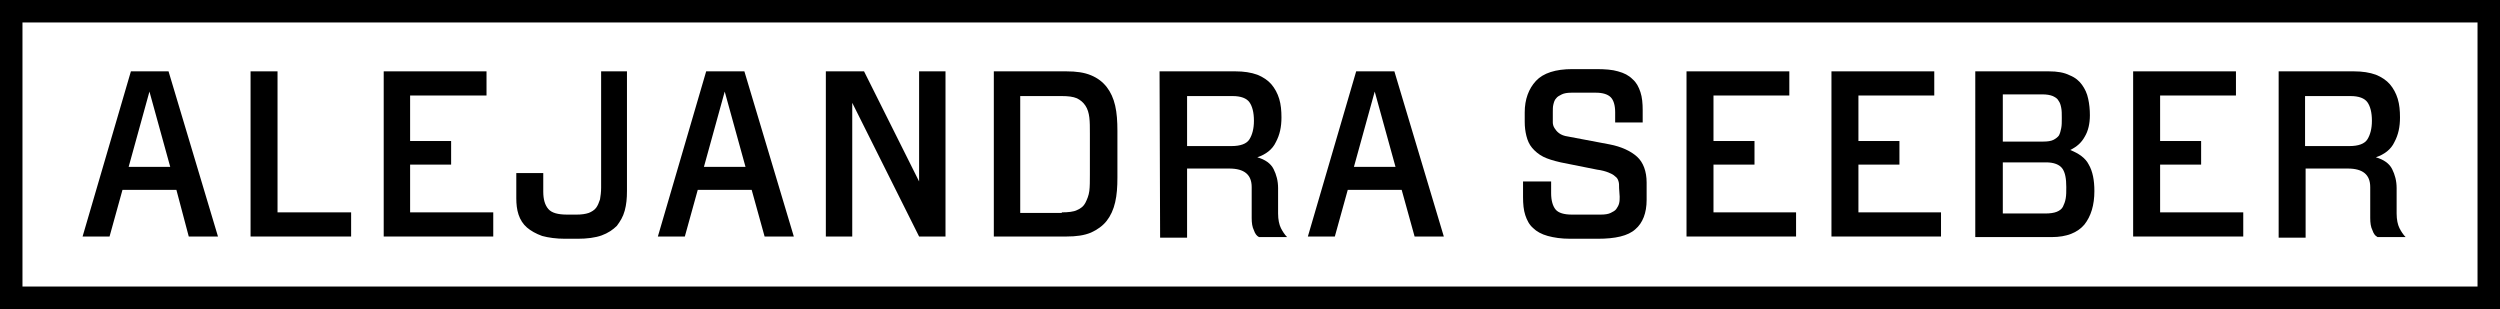 <?xml version="1.0" encoding="utf-8"?>
<!-- Generator: Adobe Illustrator 21.0.0, SVG Export Plug-In . SVG Version: 6.00 Build 0)  -->
<svg version="1.1" xmlns="http://www.w3.org/2000/svg" xmlns:xlink="http://www.w3.org/1999/xlink" x="0px" y="0px"
	 viewBox="0 0 445 55" style="enable-background:new 0 0 445 55;" xml:space="preserve">
<style type="text/css">
	.st0{fill:none;}
</style>
<g id="bg">
	<rect x="2" y="2" class="st0" width="441" height="51"/>
</g>
<g id="text">
	<path d="M441,51H4V4h437V51z M445,0H0v55h445V0z"/>
	<path d="M31.4,33.8h-9.6l-2.3,8.3h-4.8l8.6-29.4H30l8.8,29.4h-5.2L31.4,33.8z M30.3,29.7l-3.7-13.4l-3.7,13.4H30.3z"/>
	<polygon points="62.5,42.1 44.6,42.1 44.6,12.7 49.4,12.7 49.4,37.8 62.5,37.8 	"/>
	<polygon points="68.3,12.7 86.6,12.7 86.6,17 73,17 73,25.1 80.3,25.1 80.3,29.3 73,29.3 73,37.8 87.8,37.8 87.8,42.1 68.3,42.1 	
		"/>
	<path d="M106.8,12.7h4.8V34c0,1.3-0.1,2.4-0.4,3.5s-0.8,1.9-1.4,2.7c-0.7,0.7-1.6,1.3-2.7,1.7s-2.6,0.6-4.3,0.6h-2.2
		c-1.6,0-3-0.2-4.1-0.5c-1.1-0.4-2-0.9-2.7-1.5s-1.2-1.4-1.5-2.3c-0.3-0.9-0.4-1.9-0.4-2.9v-4.5h4.8v3.3c0,1.4,0.3,2.4,0.9,3.1
		c0.6,0.7,1.7,1,3.4,1h1.6c0.9,0,1.6-0.1,2.2-0.3c0.5-0.2,1-0.5,1.3-0.9s0.5-0.9,0.7-1.5c0.1-0.6,0.2-1.3,0.2-2.1V12.7H106.8z"/>
	<path d="M133.8,33.8h-9.6l-2.3,8.3h-4.8l8.6-29.4h6.8l8.8,29.4h-5.2L133.8,33.8z M132.7,29.7L129,16.3l-3.7,13.4
		C125.3,29.7,132.7,29.7,132.7,29.7z"/>
	<polygon points="151.7,18.3 151.7,42.1 147,42.1 147,12.7 153.8,12.7 163.6,32.3 163.6,12.7 168.3,12.7 168.3,42.1 163.6,42.1 	"/>
	<path d="M189.8,12.7c1.8,0,3.2,0.2,4.4,0.7s2.1,1.2,2.8,2.1c0.7,0.9,1.2,2,1.5,3.3s0.4,2.8,0.4,4.5v8.3c0,1.7-0.1,3.1-0.4,4.4
		c-0.3,1.3-0.8,2.4-1.5,3.3c-0.7,0.9-1.7,1.6-2.8,2.1c-1.2,0.5-2.6,0.7-4.4,0.7h-12.9V12.7H189.8z M189,37.8c1.1,0,2.1-0.1,2.7-0.4
		c0.7-0.3,1.2-0.7,1.5-1.3s0.6-1.3,0.7-2.1c0.1-0.8,0.1-1.8,0.1-2.9v-7.3c0-1.1,0-2.1-0.1-2.9s-0.3-1.5-0.7-2.1s-0.9-1-1.5-1.3
		c-0.7-0.3-1.6-0.4-2.7-0.4h-7.4v20.8h7.4V37.8z"/>
	<path d="M206.4,12.7h13.5c1.5,0,2.8,0.2,3.9,0.6c1,0.4,1.9,1,2.5,1.7s1.1,1.6,1.4,2.6s0.4,2.1,0.4,3.3c0,1.7-0.3,3.1-1,4.4
		c-0.6,1.3-1.8,2.2-3.3,2.7c1.4,0.4,2.4,1.1,2.9,2.1s0.8,2.1,0.8,3.4V38c0,1.1,0.2,2,0.5,2.6s0.7,1.2,1.1,1.6h-5
		c-0.4-0.2-0.7-0.6-0.9-1.2c-0.3-0.6-0.4-1.3-0.4-2.2v-5.5c0-2.2-1.3-3.3-4-3.3h-7.5v12.3h-4.8L206.4,12.7L206.4,12.7z M219.2,26
		c1.6,0,2.7-0.4,3.2-1.2c0.5-0.8,0.8-1.9,0.8-3.3c0-1.5-0.3-2.6-0.8-3.3c-0.5-0.7-1.5-1.1-3-1.1h-8.1V26H219.2z"/>
	<path d="M249.5,33.8h-9.6l-2.3,8.3h-4.8l8.6-29.4h6.8l8.8,29.4h-5.2L249.5,33.8z M248.4,29.7l-3.7-13.4L241,29.7H248.4z"/>
	<path d="M288.2,33.5c0-0.5,0-0.9-0.1-1.2c-0.1-0.4-0.3-0.7-0.6-0.9c-0.3-0.3-0.7-0.5-1.2-0.7s-1.2-0.4-2-0.5l-6.5-1.3
		c-1.3-0.3-2.3-0.6-3.1-1c-0.8-0.4-1.5-1-2-1.6s-0.8-1.3-1-2.1c-0.2-0.8-0.3-1.6-0.3-2.5V20c0-2.3,0.7-4.2,2-5.6s3.5-2.1,6.5-2.1
		h4.2c1.6,0,2.9,0.1,3.9,0.4c1.1,0.3,1.9,0.7,2.6,1.4c0.7,0.6,1.1,1.4,1.4,2.3s0.4,2,0.4,3.2v2.2h-4.9V20c0-1.3-0.3-2.2-0.8-2.7
		s-1.4-0.8-2.6-0.8h-4.4c-0.7,0-1.3,0.1-1.7,0.3c-0.4,0.2-0.8,0.4-1,0.7c-0.3,0.3-0.4,0.7-0.5,1.1s-0.1,0.8-0.1,1.3v0.9
		c0,0.3,0,0.7,0,1s0.1,0.7,0.3,1c0.2,0.3,0.4,0.6,0.8,0.9s0.9,0.5,1.6,0.6l7.4,1.4c2.1,0.4,3.8,1.2,4.9,2.2s1.7,2.6,1.7,4.6v3.1
		c0,2.3-0.7,4.1-2,5.2c-1.3,1.2-3.6,1.7-6.7,1.7h-4.9c-1.6,0-2.9-0.2-4-0.5s-2-0.8-2.6-1.4c-0.7-0.6-1.1-1.4-1.4-2.3
		c-0.3-0.9-0.4-2-0.4-3.2v-2.8h5v2.1c0,1.3,0.3,2.3,0.8,2.9c0.5,0.6,1.5,0.9,2.9,0.9h5.1c0.8,0,1.4-0.1,1.8-0.3s0.8-0.4,1-0.7
		s0.4-0.6,0.5-1s0.1-0.8,0.1-1.2L288.2,33.5L288.2,33.5z"/>
	<polygon points="300.2,12.7 318.5,12.7 318.5,17 305,17 305,25.1 312.3,25.1 312.3,29.3 305,29.3 305,37.8 319.7,37.8 319.7,42.1 
		300.2,42.1 	"/>
	<polygon points="326,12.7 344.3,12.7 344.3,17 330.8,17 330.8,25.1 338.1,25.1 338.1,29.3 330.8,29.3 330.8,37.8 345.5,37.8 
		345.5,42.1 326,42.1 	"/>
	<path d="M351.8,12.7h12.9c1.5,0,2.7,0.2,3.7,0.7c1,0.4,1.7,1,2.2,1.7s0.9,1.5,1.1,2.5c0.2,0.9,0.3,1.9,0.3,2.9
		c0,1.5-0.3,2.8-0.9,3.8c-0.6,1.1-1.4,1.8-2.6,2.4c1.5,0.6,2.7,1.4,3.3,2.6c0.7,1.2,1,2.8,1,4.7c0,2.5-0.6,4.5-1.8,6
		c-1.2,1.4-3.1,2.2-5.8,2.2h-13.6V12.7H351.8z M363.7,25.2c0.8,0,1.4-0.1,1.8-0.3c0.4-0.2,0.8-0.5,1-0.8c0.2-0.4,0.3-0.8,0.4-1.3
		s0.1-1.1,0.1-1.8c0-0.7,0-1.3-0.1-1.8s-0.2-0.9-0.5-1.3c-0.2-0.4-0.6-0.6-1-0.8c-0.5-0.2-1.1-0.3-1.9-0.3h-7v8.4
		C356.5,25.2,363.7,25.2,363.7,25.2z M356.5,29v9h7.6c0.8,0,1.5-0.1,2-0.3s0.9-0.5,1.1-0.9s0.4-0.9,0.5-1.5s0.1-1.2,0.1-2
		c0-1.5-0.2-2.6-0.7-3.3c-0.5-0.7-1.5-1.1-2.9-1.1h-7.7V29z"/>
	<polygon points="379.7,12.7 398,12.7 398,17 384.5,17 384.5,25.1 391.8,25.1 391.8,29.3 384.5,29.3 384.5,37.8 399.3,37.8 
		399.3,42.1 379.7,42.1 	"/>
	<path d="M405.5,12.7H419c1.5,0,2.8,0.2,3.9,0.6c1,0.4,1.9,1,2.5,1.7s1.1,1.6,1.4,2.6s0.4,2.1,0.4,3.3c0,1.7-0.3,3.1-1,4.4
		c-0.6,1.3-1.8,2.2-3.3,2.7c1.4,0.4,2.4,1.1,2.9,2.1s0.8,2.1,0.8,3.4V38c0,1.1,0.2,2,0.5,2.6s0.7,1.2,1.1,1.6h-5
		c-0.4-0.2-0.7-0.6-0.9-1.2c-0.3-0.6-0.4-1.3-0.4-2.2v-5.5c0-2.2-1.3-3.3-4-3.3h-7.5v12.3h-4.8V12.7H405.5z M418.2,26
		c1.6,0,2.7-0.4,3.2-1.2c0.5-0.8,0.8-1.9,0.8-3.3c0-1.5-0.3-2.6-0.8-3.3c-0.5-0.7-1.5-1.1-3-1.1h-8.1V26H418.2z"/>
</g>
</svg>
